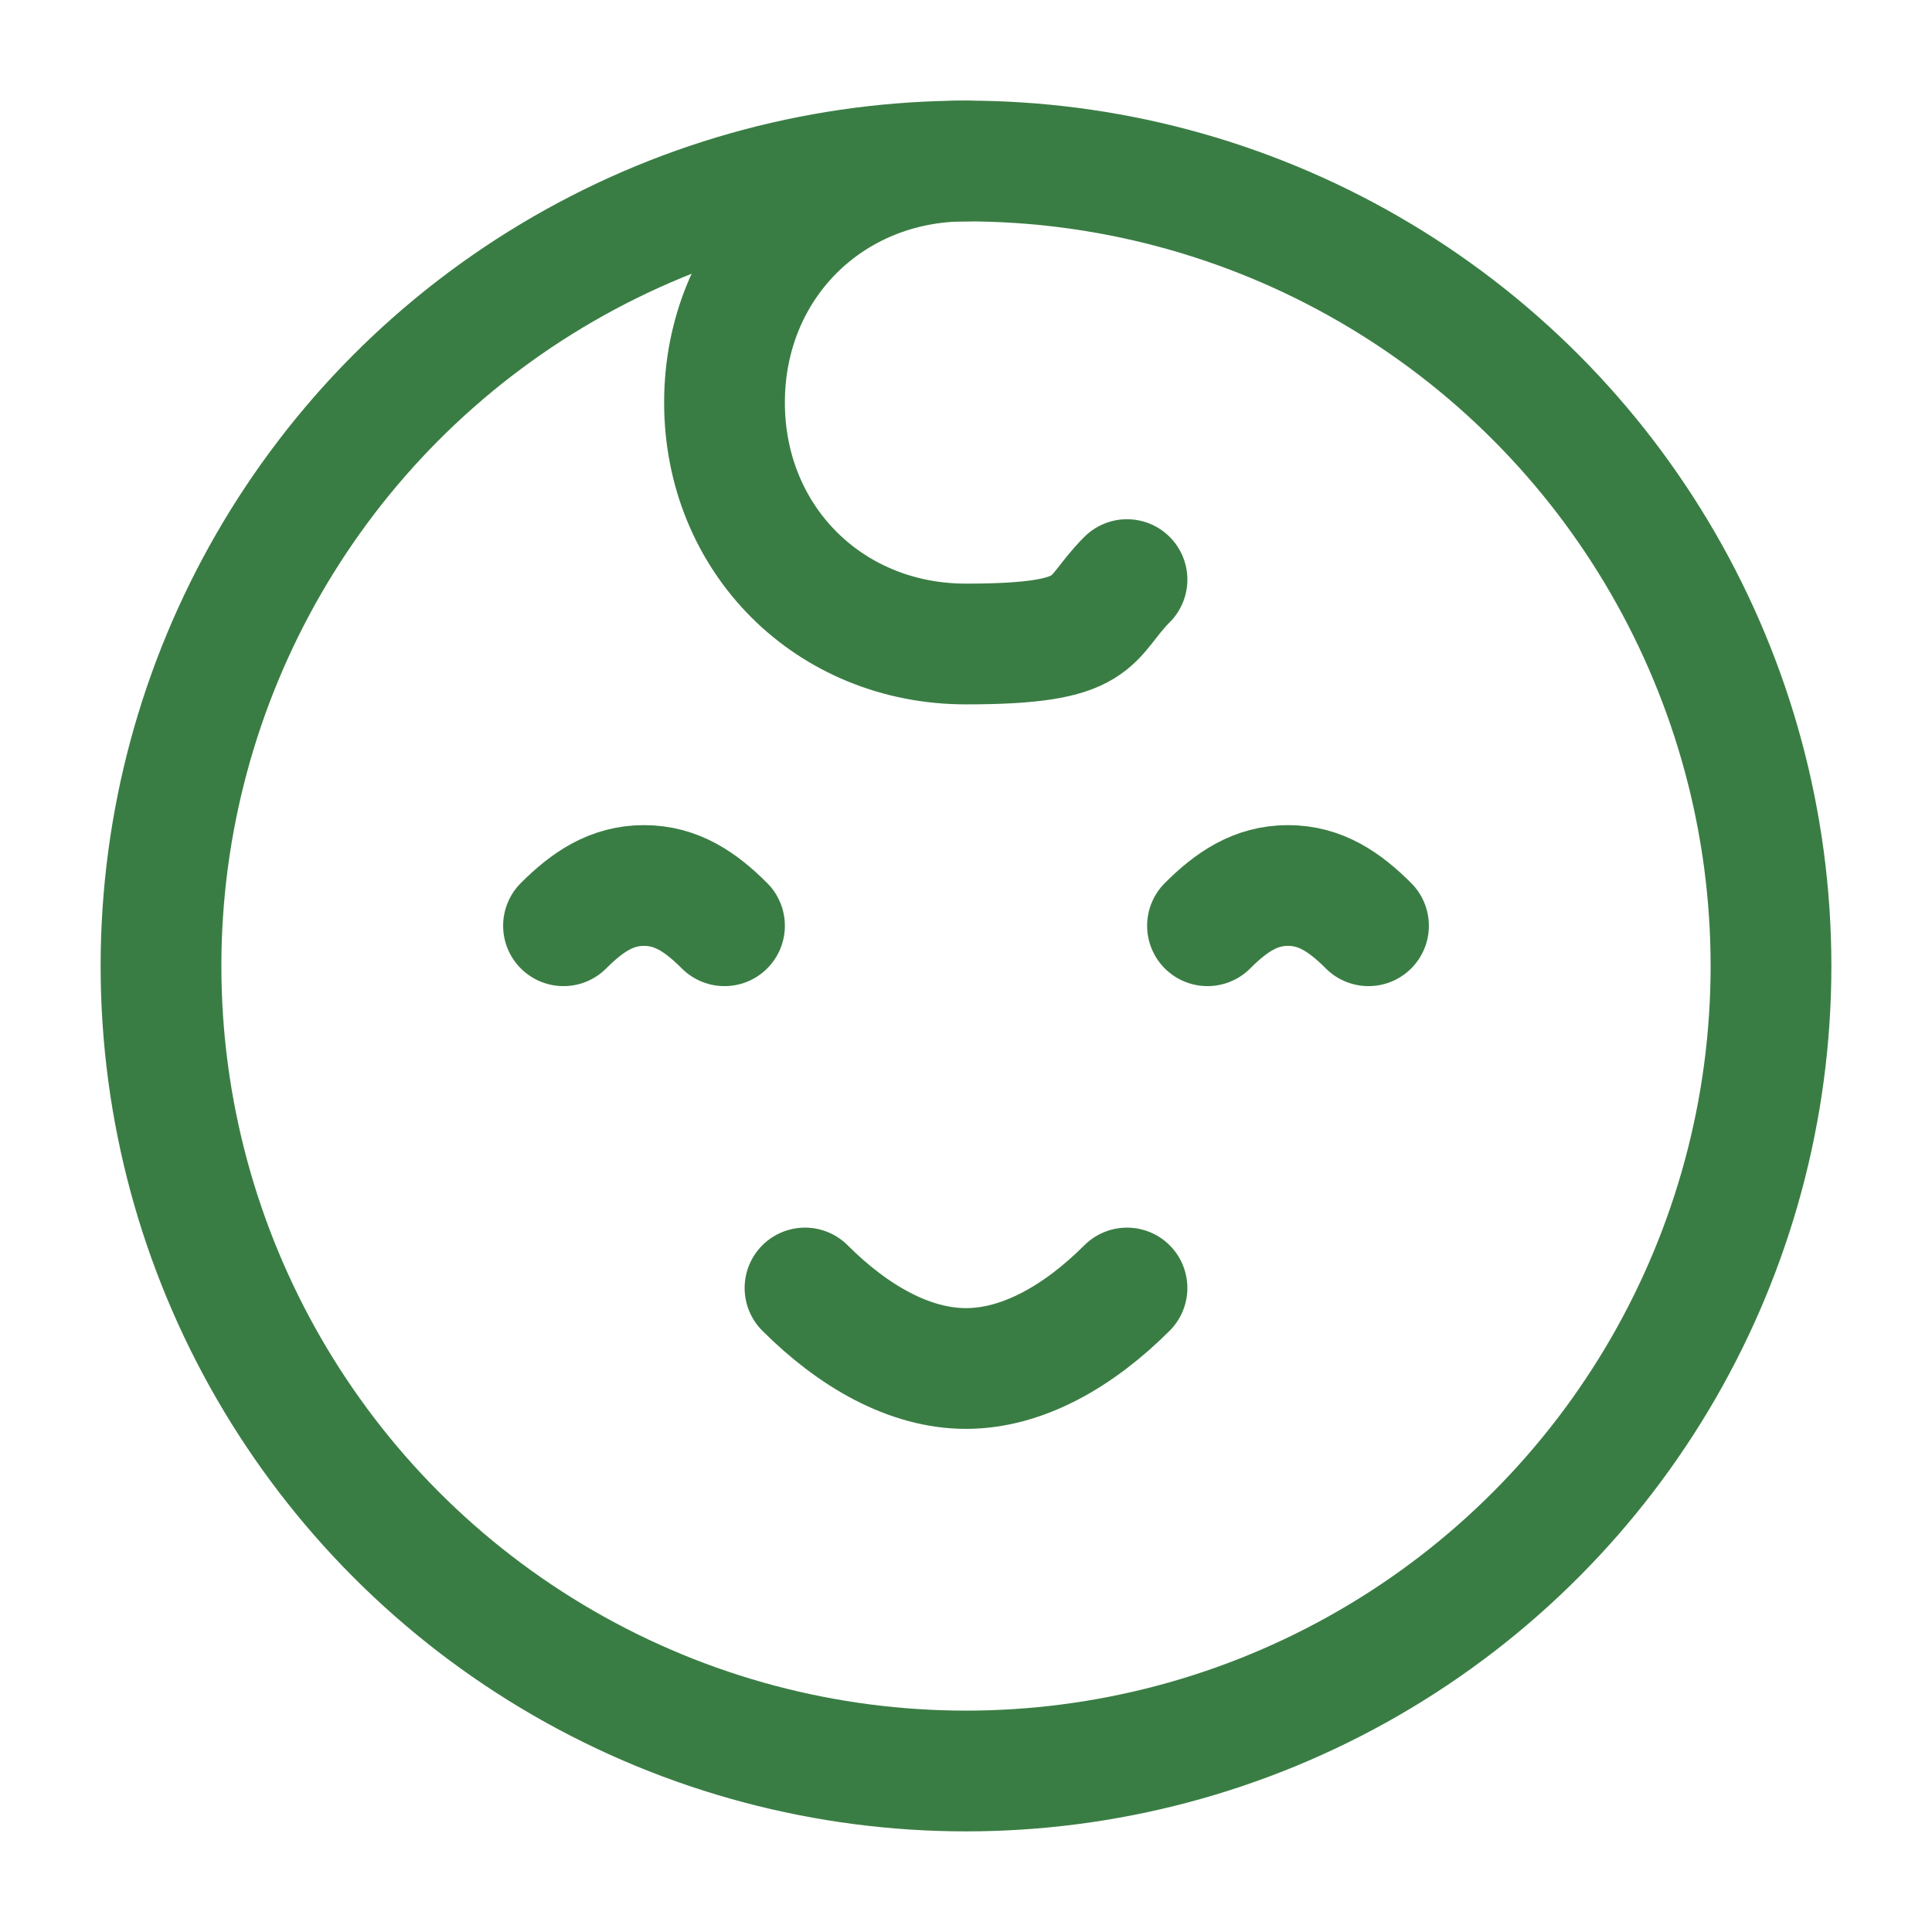 <?xml version="1.0" encoding="UTF-8"?>
<svg id="Laag_1" xmlns="http://www.w3.org/2000/svg" version="1.1" viewBox="0 0 24 24">
  <!-- Generator: Adobe Illustrator 29.0.1, SVG Export Plug-In . SVG Version: 2.1.0 Build 192)  -->
  <defs>
    <style>
      .st0 {
        stroke-linecap: round;
      }

      .st0, .st1 {
        fill: none;
        stroke: #3A7D44;
        stroke-width: 1.5px;
      }
    </style>
  </defs>
  <circle class="st1" cx="12" cy="12" r="10"/>
  <path class="st0" d="M14,16c-.6.6-1.3,1-2,1s-1.4-.4-2-1"/>
  <path class="st0" d="M9,11.5c-.3-.3-.6-.5-1-.5s-.7.2-1,.5"/>
  <path class="st0" d="M17,11.5c-.3-.3-.6-.5-1-.5s-.7.2-1,.5"/>
  <path class="st0" d="M12,2c-1.7,0-3,1.3-3,3s1.3,3,3,3,1.5-.3,2-.8"/>
</svg>